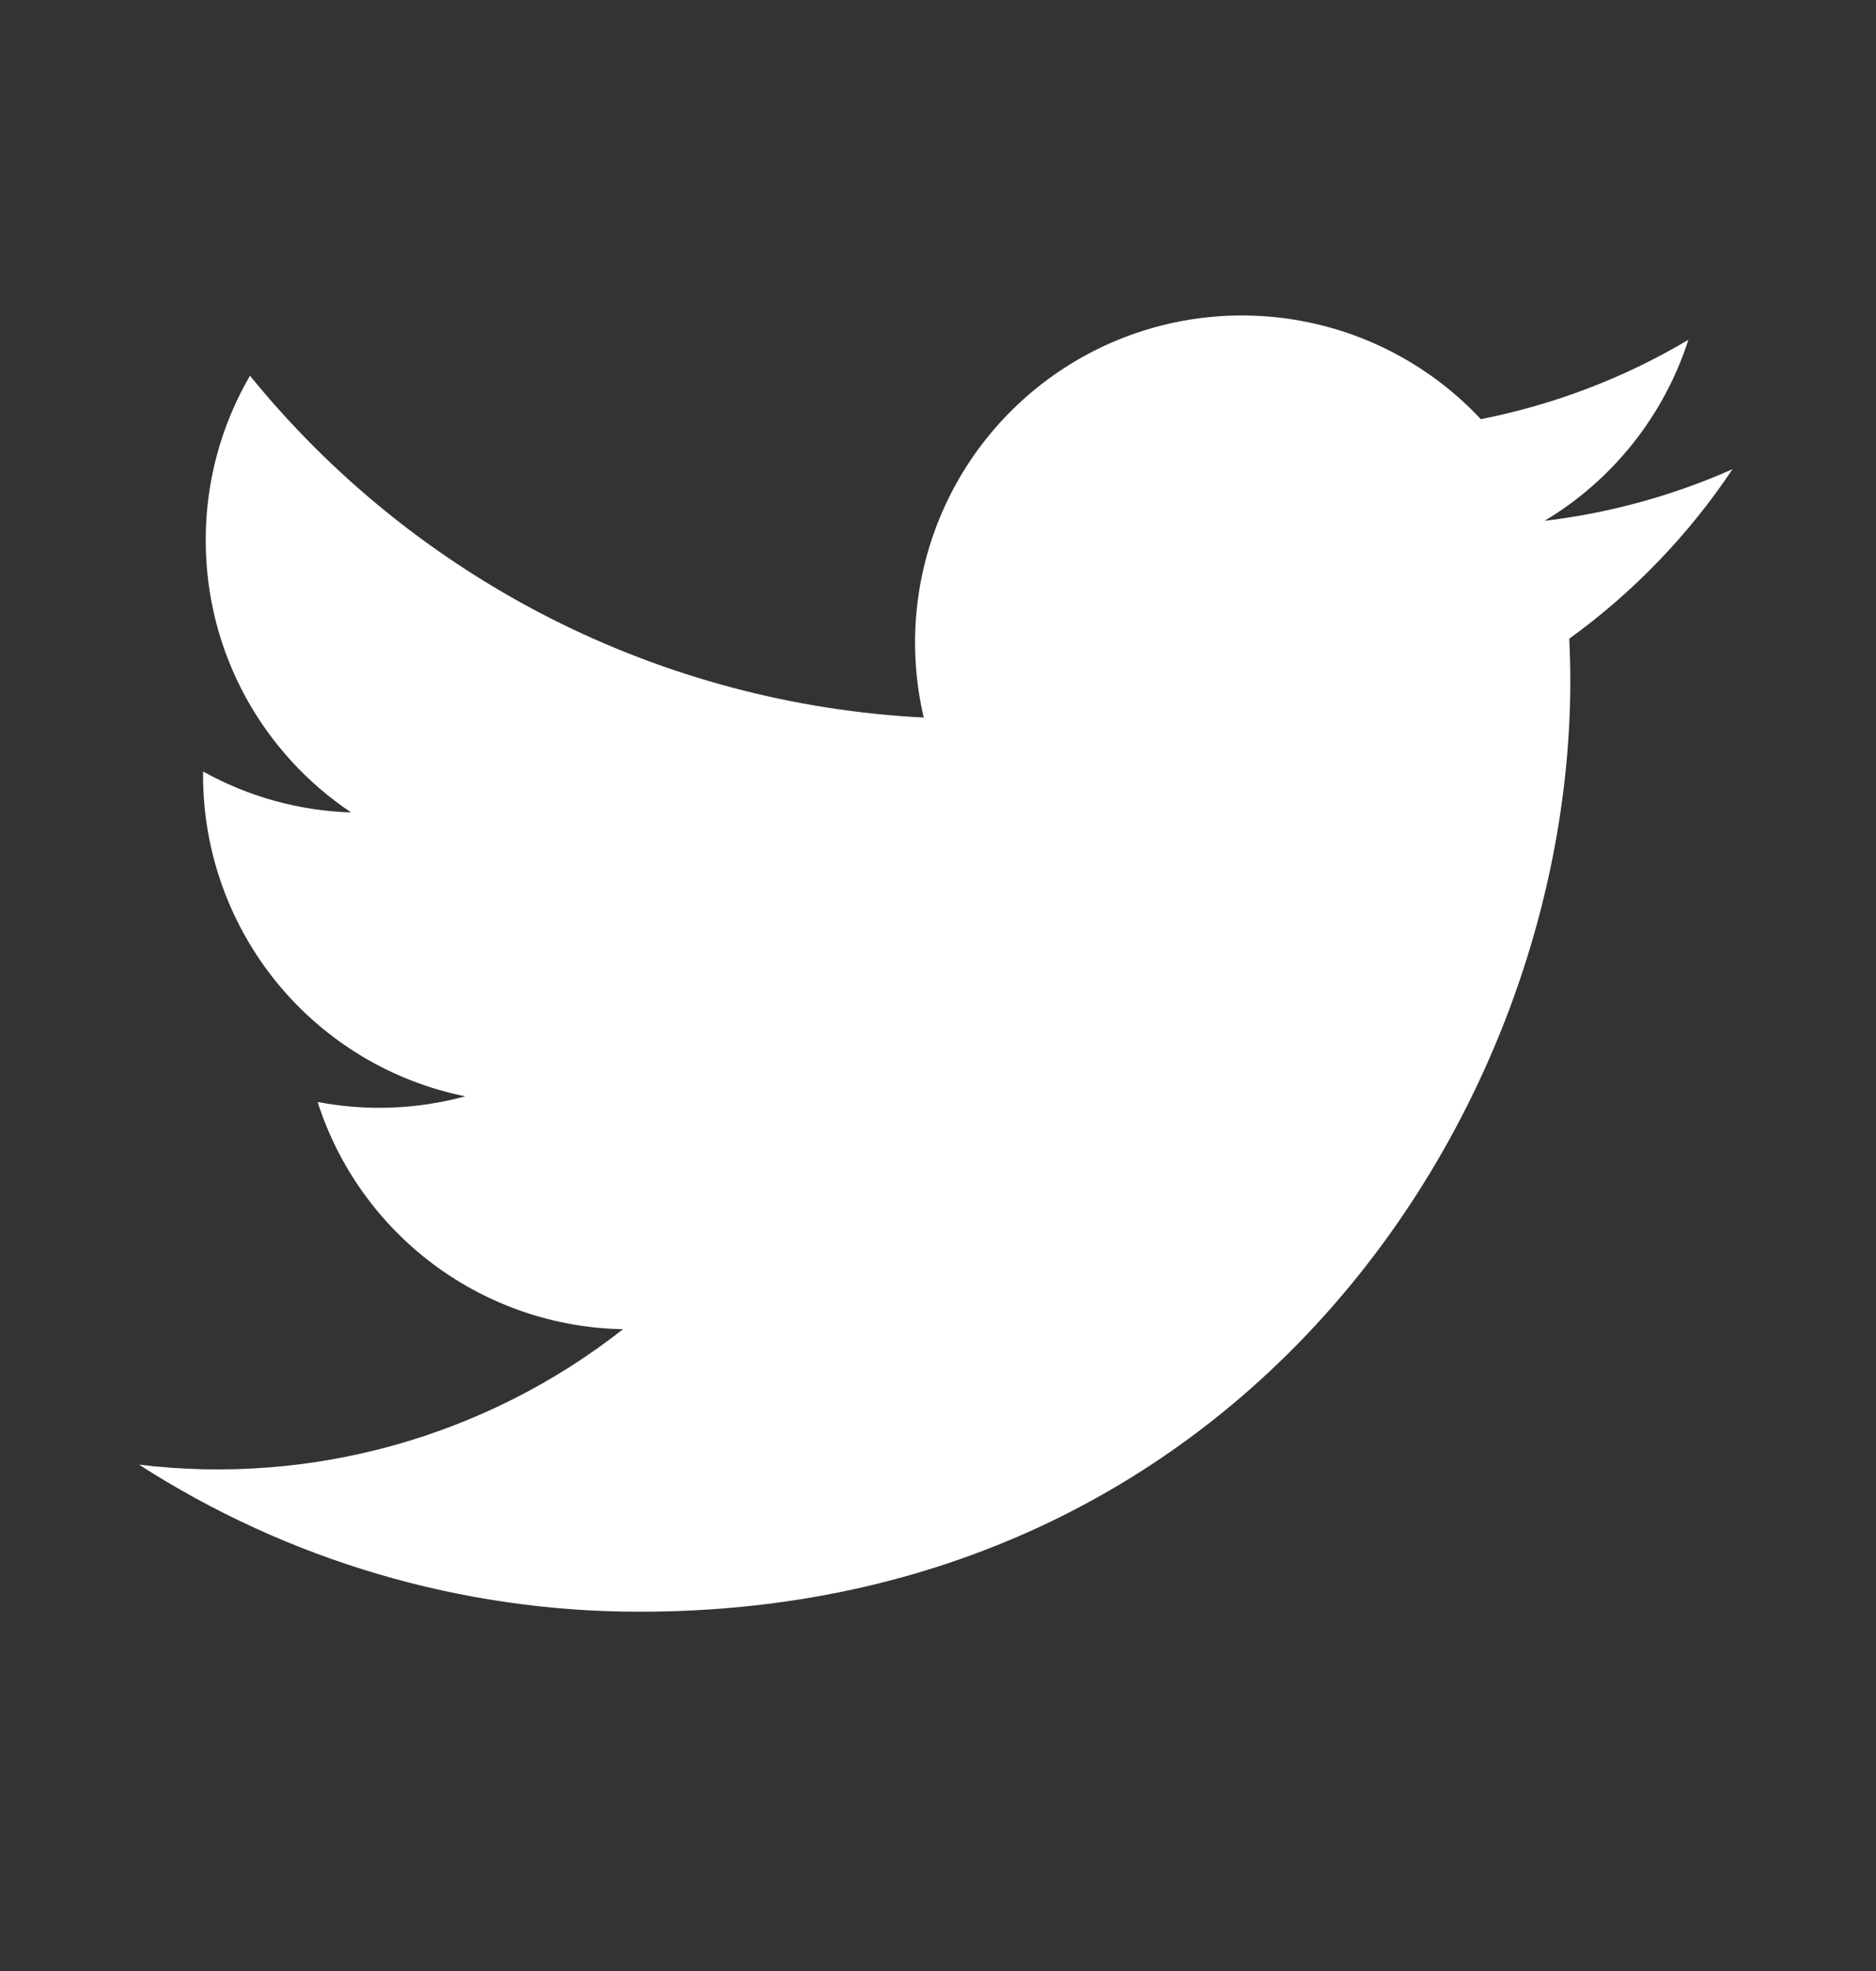 <svg xmlns="http://www.w3.org/2000/svg" fill="none" viewBox="0 0 20 21" height="21" width="20">
<rect x="0" y="0" width="20" height="21" fill="#333333" stroke="none"/>
<path fill="white" d="M18.468 5C17.832 5.282 17.157 5.467 16.467 5.549C17.195 5.113 17.74 4.428 18 3.62C17.317 4.027 16.567 4.312 15.787 4.466C15.262 3.905 14.567 3.533 13.809 3.408C13.051 3.282 12.273 3.411 11.596 3.773C10.919 4.136 10.38 4.712 10.064 5.412C9.748 6.112 9.672 6.897 9.848 7.645C8.463 7.575 7.107 7.215 5.869 6.588C4.632 5.96 3.54 5.08 2.665 4.003C2.355 4.535 2.192 5.14 2.193 5.755C2.193 6.964 2.808 8.031 3.743 8.656C3.19 8.639 2.649 8.489 2.165 8.22V8.264C2.165 9.068 2.444 9.848 2.953 10.471C3.463 11.094 4.172 11.522 4.961 11.681C4.447 11.82 3.909 11.841 3.386 11.741C3.608 12.434 4.042 13.04 4.625 13.474C5.209 13.908 5.914 14.149 6.642 14.162C5.919 14.73 5.091 15.149 4.206 15.397C3.32 15.645 2.395 15.716 1.482 15.605C3.075 16.63 4.93 17.174 6.824 17.172C13.235 17.172 16.741 11.861 16.741 7.255C16.741 7.105 16.737 6.954 16.73 6.805C17.412 6.312 18.001 5.701 18.469 5.001L18.468 5Z"></path>
</svg>

